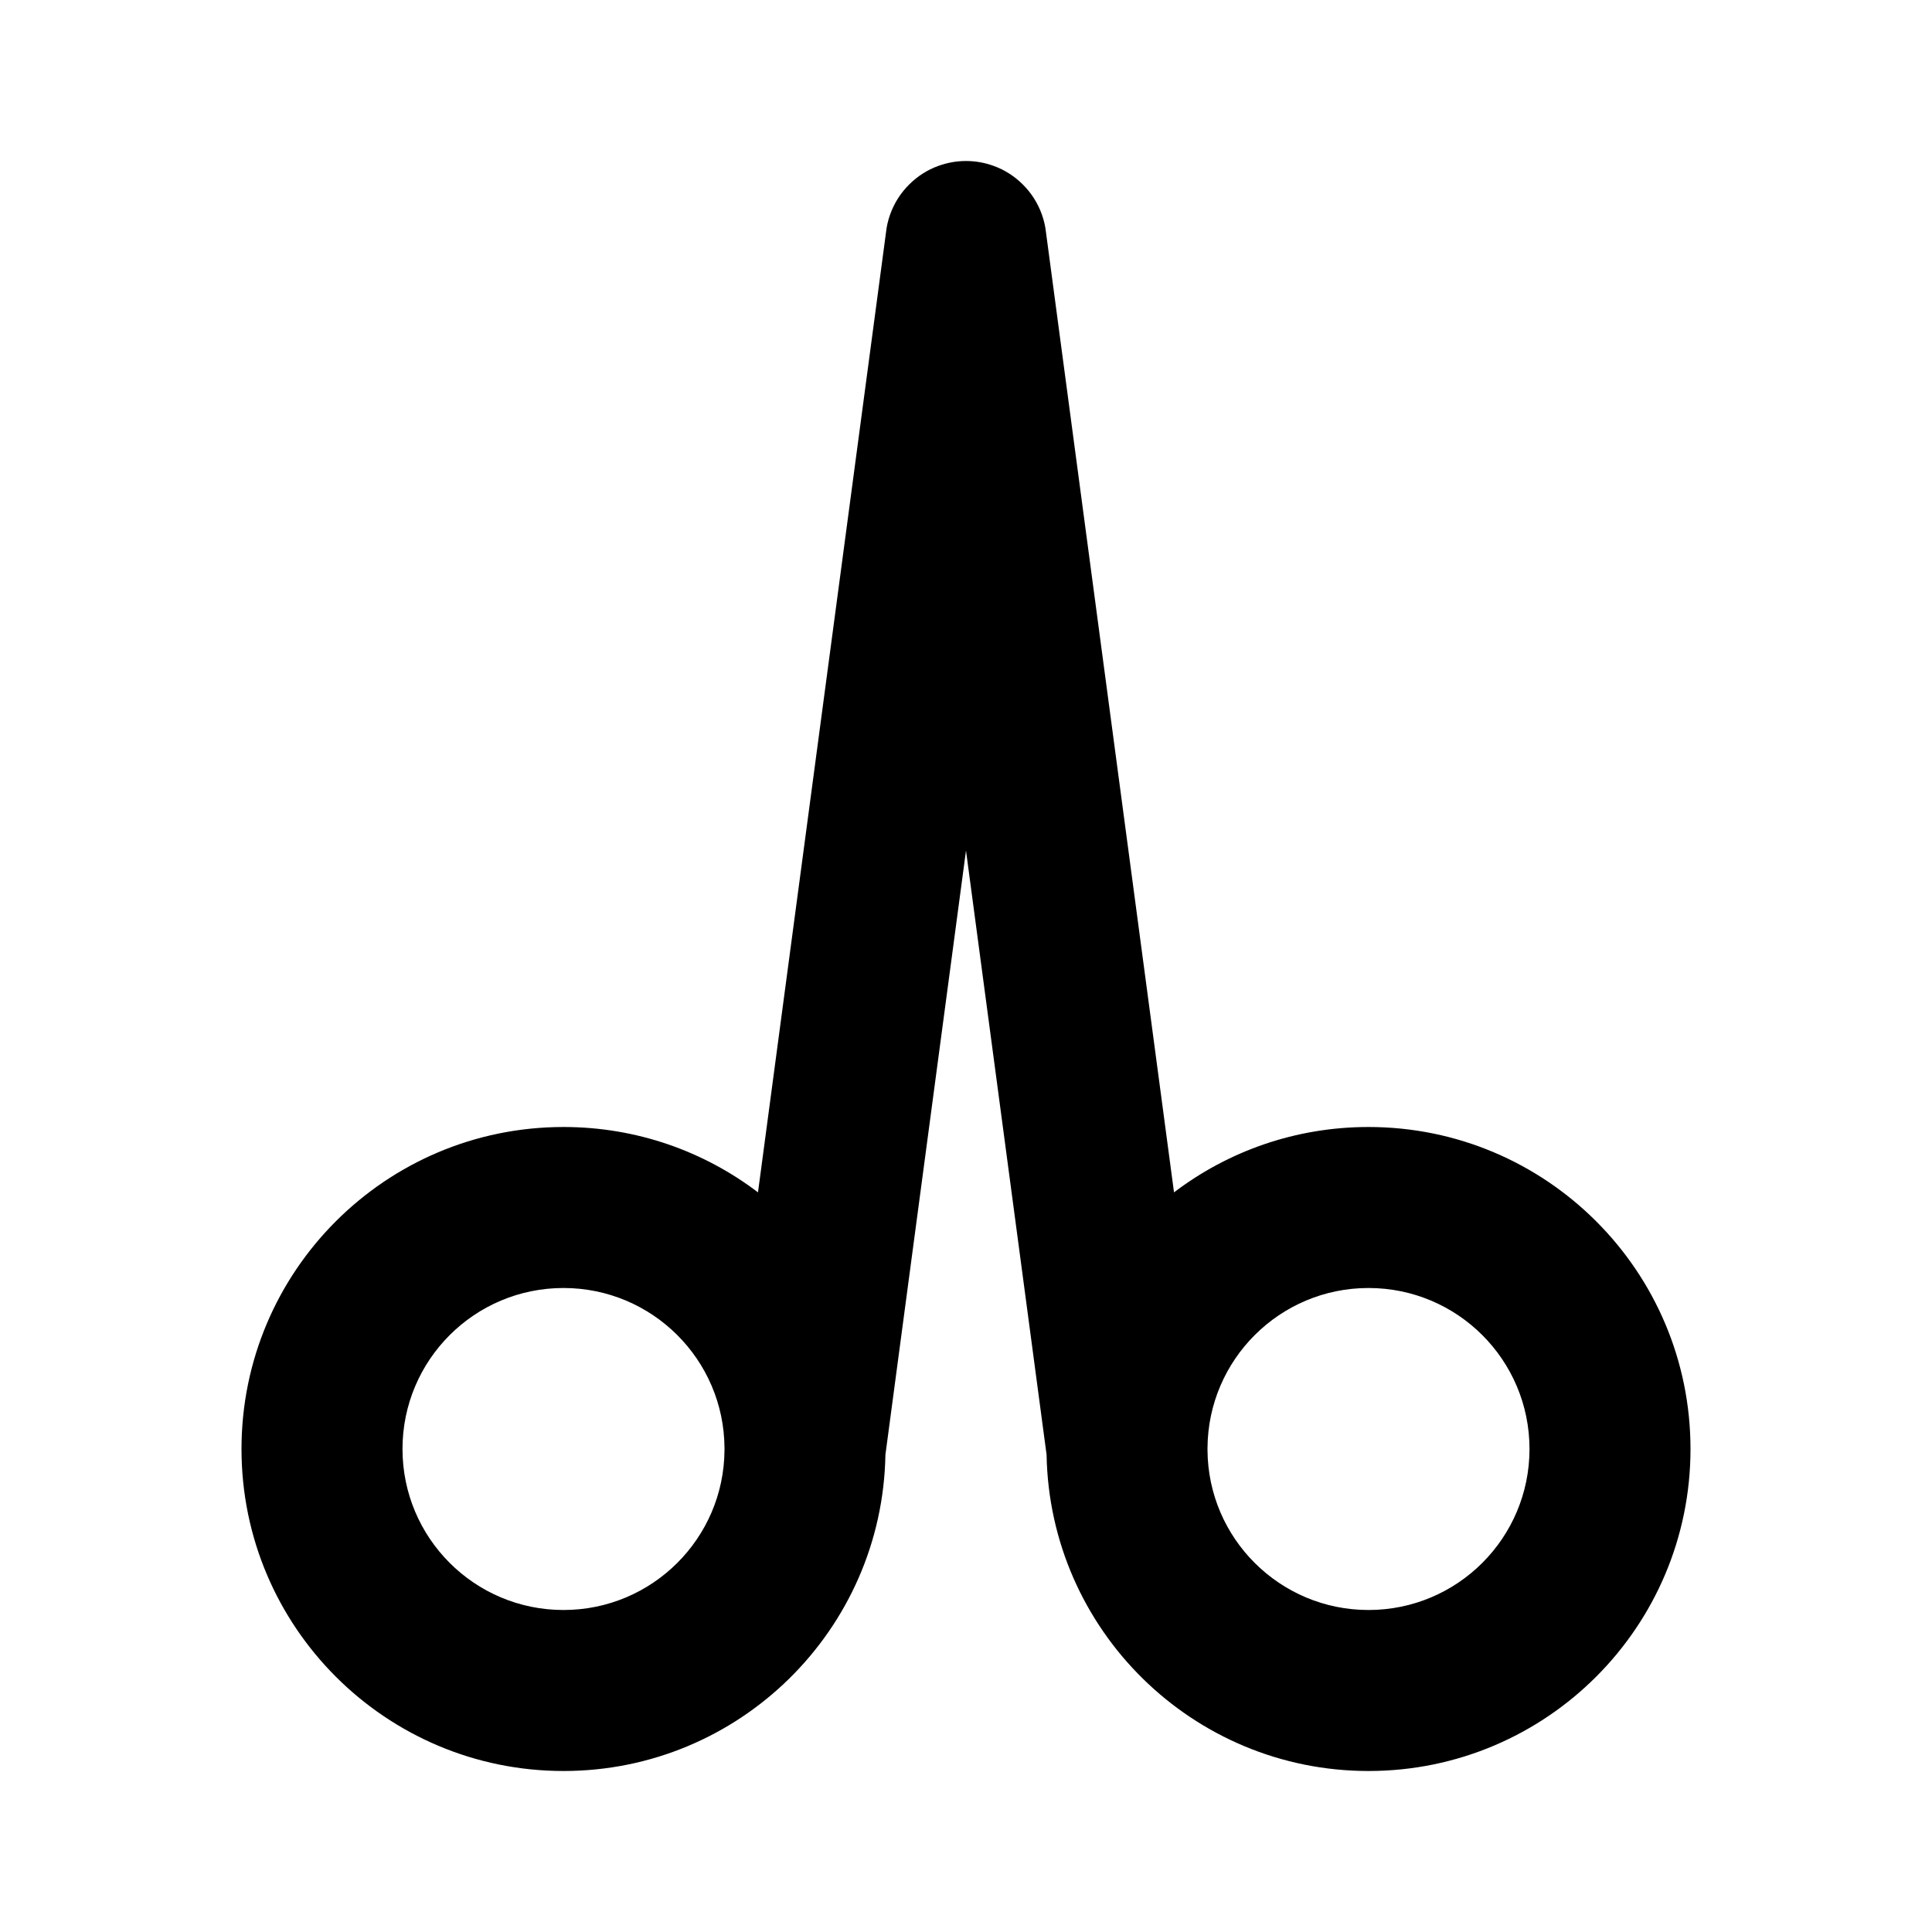 <svg width="24" height="24" viewBox="0 0 24 24" fill="none" xmlns="http://www.w3.org/2000/svg">
<path fill-rule="evenodd" clip-rule="evenodd" d="M12.341 2.06C12.233 2.021 12.119 2 12 2C11.882 2 11.767 2.021 11.659 2.06C11.521 2.109 11.398 2.189 11.297 2.289C11.191 2.393 11.107 2.523 11.056 2.669C11.031 2.739 11.014 2.813 11.006 2.889L9.416 14.812C8.745 14.302 7.908 14 7 14C4.791 14 3 15.791 3 18C3 20.209 4.791 22 7 22C9.185 22 10.961 20.247 10.999 18.071L12 10.566L13.001 18.071C13.039 20.247 14.815 22 17 22C19.209 22 21 20.209 21 18C21 15.791 19.209 14 17 14C16.092 14 15.255 14.302 14.584 14.812L12.994 2.889C12.986 2.813 12.969 2.739 12.944 2.669C12.893 2.523 12.809 2.393 12.703 2.289C12.602 2.189 12.479 2.109 12.341 2.06ZM15 18.014C15 18.005 15 17.997 15 17.988C15.007 16.889 15.899 16 17 16C18.105 16 19 16.895 19 18C19 19.105 18.105 20 17 20C15.9 20 15.007 19.112 15 18.014ZM9 17.988C8.994 16.889 8.101 16 7 16C5.895 16 5 16.895 5 18C5 19.105 5.895 20 7 20C8.1 20 8.993 19.112 9 18.014" fill="black"/>
</svg>
